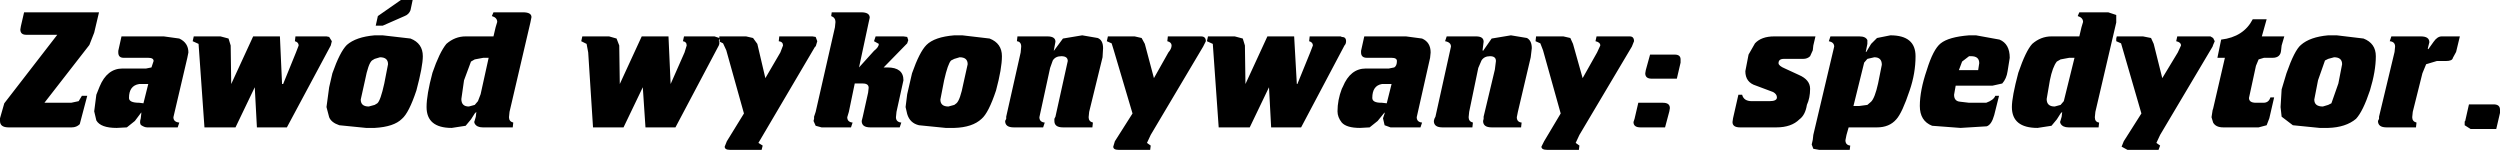 <?xml version="1.0" encoding="UTF-8" standalone="no"?>
<svg xmlns:xlink="http://www.w3.org/1999/xlink" height="14.0px" width="233.55px" xmlns="http://www.w3.org/2000/svg">
  <g transform="matrix(1.0, 0.0, 0.0, 1.0, 244.4, 6.0)">
    <path d="M-242.5 -3.25 L-242.45 -3.55 -242.15 -4.85 -235.15 -4.85 -235.6 -2.95 -236.05 -1.8 -240.25 3.6 -237.75 3.6 -237.05 3.45 -236.75 2.95 -236.25 2.95 -236.95 5.6 Q-237.25 5.9 -237.7 5.9 L-243.6 5.9 Q-244.4 5.9 -244.4 5.3 L-244.4 5.05 -244.0 3.65 -239.05 -2.75 -241.95 -2.75 Q-242.5 -2.75 -242.5 -3.25 M-233.35 -1.25 L-233.05 -2.6 -229.1 -2.6 -227.65 -2.4 Q-226.8 -2.0 -226.8 -1.1 L-226.9 -0.6 -228.2 4.95 Q-228.2 5.4 -227.65 5.45 L-227.8 5.9 -230.65 5.9 Q-230.9 5.9 -231.2 5.7 -231.4 5.55 -231.25 5.05 L-231.2 4.6 -231.2 4.5 -231.8 5.3 -232.55 5.9 -233.5 5.95 Q-235.0 5.95 -235.4 5.25 L-235.6 4.4 -235.4 2.85 -235.1 2.1 Q-234.4 0.4 -232.95 0.4 L-230.75 0.4 -230.25 0.3 -230.05 -0.3 Q-230.05 -0.6 -230.55 -0.6 L-232.85 -0.6 Q-233.35 -0.6 -233.35 -1.1 L-233.35 -1.25 M-226.4 -2.15 L-226.3 -2.6 -223.8 -2.6 -223.05 -2.4 -222.85 -1.75 -222.8 1.85 -220.75 -2.6 -218.25 -2.6 -218.05 1.85 -217.95 1.85 -216.75 -1.1 -216.5 -1.75 Q-216.5 -2.05 -216.85 -2.15 L-216.8 -2.6 -213.9 -2.6 -213.65 -2.55 -213.4 -2.15 -213.5 -1.75 -217.6 5.9 -220.4 5.9 -220.6 2.15 -222.4 5.9 -225.3 5.9 -225.85 -1.9 -226.4 -2.15 M-209.1 -4.5 L-206.95 -6.0 -205.85 -6.0 -206.05 -5.05 Q-206.2 -4.65 -206.6 -4.5 L-208.65 -3.6 -209.3 -3.6 -209.1 -4.5 M-208.65 -2.7 L-206.05 -2.4 Q-204.9 -1.95 -204.9 -0.75 -204.9 0.2 -205.5 2.45 -206.2 4.55 -206.85 5.1 -207.6 5.85 -209.4 5.95 L-210.2 5.95 -212.7 5.7 Q-213.45 5.45 -213.65 4.95 L-213.9 4.0 -213.65 2.15 -213.35 0.85 Q-212.65 -1.15 -212.0 -1.8 -211.15 -2.55 -209.4 -2.7 L-208.65 -2.7 M-209.4 -0.5 L-209.65 -0.35 Q-210.0 -0.05 -210.3 1.5 L-210.7 3.3 Q-210.7 3.95 -209.95 3.95 L-209.4 3.8 -209.15 3.65 Q-208.85 3.4 -208.5 1.8 L-208.15 0.0 Q-208.15 -0.65 -208.9 -0.65 L-209.4 -0.5 M-200.4 -0.25 L-201.05 1.5 -201.3 3.25 Q-201.3 3.95 -200.6 3.95 L-200.05 3.8 -199.75 3.45 -199.5 2.8 -198.75 -0.6 -199.25 -0.6 -200.05 -0.45 -200.4 -0.25 M-198.3 -4.85 L-195.55 -4.85 Q-194.75 -4.85 -194.75 -4.4 L-194.85 -3.9 -196.8 4.45 -196.85 4.95 Q-196.85 5.35 -196.45 5.45 L-196.5 5.9 -199.3 5.9 Q-199.85 5.9 -200.05 5.55 L-200.1 5.4 -200.05 5.25 -199.95 4.9 -199.9 4.45 -200.05 4.6 -200.4 5.15 -200.9 5.75 -202.2 5.95 Q-204.55 5.95 -204.55 4.0 -204.55 2.85 -204.0 0.8 -203.35 -1.1 -202.7 -1.9 -201.9 -2.6 -200.9 -2.6 L-198.3 -2.6 -198.1 -3.45 -197.95 -3.95 Q-197.95 -4.35 -198.45 -4.5 L-198.3 -4.85 M-186.8 -2.4 L-186.55 -1.75 -186.5 1.85 -184.45 -2.6 -181.95 -2.6 -181.75 1.85 -180.45 -1.1 -180.25 -1.75 Q-180.25 -2.1 -180.6 -2.15 L-180.5 -2.6 -177.65 -2.6 -177.2 -2.45 -177.2 -2.55 -177.2 -2.6 -174.7 -2.6 -174.05 -2.45 -173.65 -1.9 -172.9 1.3 -171.5 -1.1 -171.25 -1.75 Q-171.25 -2.1 -171.65 -2.15 L-171.6 -2.6 -168.5 -2.6 -168.2 -2.55 -168.05 -2.15 -168.2 -1.65 -168.25 -1.65 -173.55 7.35 -173.15 7.6 -173.25 8.0 -176.2 8.0 Q-176.7 8.0 -176.7 7.7 L-176.5 7.2 -174.9 4.6 -176.55 -1.3 -176.85 -1.95 -177.15 -2.1 -177.15 -2.15 -177.2 -2.4 -177.2 -2.45 -177.25 -2.15 -177.2 -2.15 -177.2 -1.9 -177.25 -1.75 -181.3 5.9 -184.1 5.9 -184.35 2.15 -186.15 5.9 -189.0 5.9 -189.45 -1.1 -189.6 -1.9 -190.1 -2.15 -190.0 -2.6 -187.5 -2.6 -186.8 -2.4 M-163.25 -3.9 L-164.15 0.3 -162.75 -1.25 Q-162.3 -1.6 -162.3 -1.9 L-162.75 -2.15 -162.6 -2.6 -160.0 -2.6 -159.65 -2.55 -159.55 -2.25 -159.65 -1.95 -159.7 -1.9 -161.85 0.3 -161.5 0.3 Q-160.0 0.3 -160.0 1.5 L-160.65 4.45 -160.7 4.95 Q-160.7 5.4 -160.2 5.45 L-160.35 5.9 -163.1 5.9 Q-163.9 5.9 -163.9 5.3 L-163.8 4.9 -163.3 2.65 -163.25 2.2 Q-163.25 1.8 -163.8 1.8 L-164.55 1.8 -165.1 4.45 -165.25 4.95 Q-165.25 5.4 -164.75 5.45 L-164.9 5.9 -167.65 5.9 -168.2 5.75 -168.4 5.3 -168.35 5.1 -168.35 4.9 -168.2 4.45 -166.4 -3.45 -166.35 -3.95 Q-166.35 -4.35 -166.75 -4.5 L-166.7 -4.85 -163.95 -4.85 Q-163.15 -4.85 -163.15 -4.35 L-163.25 -3.9 M-154.5 -2.7 L-151.95 -2.4 Q-150.8 -1.95 -150.8 -0.75 -150.8 0.4 -151.35 2.45 -152.05 4.55 -152.7 5.1 -153.55 5.9 -155.25 5.95 L-156.05 5.95 -158.55 5.7 Q-159.4 5.5 -159.65 4.65 L-159.8 4.0 -159.65 2.8 -159.2 0.85 Q-158.5 -1.15 -157.85 -1.8 -157.1 -2.55 -155.25 -2.7 L-154.5 -2.7 M-155.25 -0.5 L-155.55 -0.35 Q-155.85 -0.05 -156.2 1.5 L-156.55 3.3 Q-156.55 3.95 -155.8 3.95 L-155.25 3.8 -155.05 3.65 Q-154.7 3.35 -154.4 1.8 L-154.0 0.0 Q-154.0 -0.65 -154.75 -0.65 L-155.25 -0.5 M-149.35 -2.6 L-146.55 -2.6 Q-145.8 -2.6 -145.8 -2.1 L-145.95 -1.3 -145.95 -1.25 -145.1 -2.4 -143.3 -2.7 -141.85 -2.45 Q-141.35 -2.25 -141.35 -1.5 L-141.4 -0.65 -142.65 4.45 -142.7 4.95 Q-142.7 5.35 -142.3 5.45 L-142.35 5.9 -145.1 5.9 Q-145.9 5.9 -145.9 5.3 L-145.9 5.1 -145.8 4.9 -144.65 -0.3 Q-144.65 -0.75 -145.25 -0.75 -145.8 -0.75 -146.05 -0.35 L-146.3 0.35 -147.3 4.95 Q-147.3 5.4 -146.8 5.45 L-146.95 5.9 -149.7 5.9 Q-150.5 5.9 -150.5 5.3 L-150.4 5.1 -150.4 4.9 -149.05 -1.1 -149.0 -1.65 Q-149.0 -2.1 -149.4 -2.15 L-149.35 -2.6 M-140.55 -1.95 L-141.0 -2.15 -140.9 -2.6 -138.4 -2.6 -137.75 -2.45 -137.45 -1.9 -136.6 1.3 -135.25 -1.1 Q-134.95 -1.45 -134.95 -1.75 -134.95 -2.05 -135.35 -2.15 L-135.3 -2.6 -132.2 -2.6 Q-131.75 -2.6 -131.75 -2.15 L-132.0 -1.65 -136.9 6.6 -137.25 7.35 -136.9 7.6 -136.95 8.0 -139.9 8.0 Q-140.4 8.0 -140.4 7.7 L-140.25 7.2 -138.6 4.6 -140.35 -1.3 -140.55 -1.95 M-123.5 -2.6 L-123.25 1.85 -123.2 1.85 -122.0 -1.1 -121.75 -1.75 Q-121.75 -2.05 -122.1 -2.15 L-122.05 -2.6 -119.15 -2.6 -119.05 -2.55 Q-118.65 -2.55 -118.65 -2.15 -118.65 -1.9 -118.8 -1.75 L-122.85 5.9 -125.65 5.9 -125.85 2.15 -127.65 5.9 -130.55 5.9 -131.1 -1.9 -131.65 -2.15 -131.55 -2.6 -129.05 -2.6 -128.3 -2.4 -128.1 -1.75 -128.05 1.85 -126.0 -2.6 -123.5 -2.6 M-117.25 -1.1 L-117.25 -1.25 -116.95 -2.6 -113.05 -2.6 -111.55 -2.4 Q-110.75 -2.05 -110.75 -1.1 L-110.8 -0.6 -112.05 4.95 Q-112.05 5.4 -111.55 5.45 L-111.7 5.9 -114.5 5.9 -115.05 5.7 -115.2 5.05 -115.05 4.6 -115.05 4.5 -115.7 5.3 -116.45 5.9 -117.35 5.95 Q-118.6 5.95 -119.05 5.45 -119.45 4.95 -119.45 4.4 -119.45 3.35 -119.05 2.3 L-118.95 2.1 Q-118.25 0.4 -116.8 0.4 L-114.65 0.4 -114.15 0.3 Q-113.9 0.15 -113.9 -0.3 -113.9 -0.6 -114.4 -0.6 L-116.7 -0.6 Q-117.25 -0.6 -117.25 -1.1 M-106.5 -2.6 Q-105.8 -2.6 -105.8 -2.1 L-105.9 -1.3 -105.85 -1.25 -105.05 -2.4 -103.25 -2.7 -101.75 -2.45 Q-101.3 -2.2 -101.3 -1.5 L-101.4 -0.65 -102.6 4.45 -102.7 4.95 Q-102.7 5.4 -102.25 5.45 L-102.3 5.9 -105.05 5.9 Q-105.85 5.9 -105.85 5.3 L-105.8 5.1 -105.8 4.9 -104.75 0.5 -104.65 -0.3 Q-104.65 -0.75 -105.2 -0.75 -105.75 -0.75 -106.0 -0.35 L-106.3 0.35 -107.15 4.45 -107.2 4.95 Q-107.2 5.35 -106.8 5.45 L-106.85 5.9 -109.65 5.9 Q-110.45 5.9 -110.45 5.3 L-110.4 5.1 -110.3 4.9 -108.85 -1.65 Q-108.85 -2.05 -109.4 -2.15 L-109.25 -2.6 -106.5 -2.6 M-100.5 -1.95 L-100.95 -2.15 -100.9 -2.6 -98.35 -2.6 -97.7 -2.45 -97.45 -1.9 -96.55 1.3 -95.2 -1.1 -94.9 -1.75 Q-94.9 -2.05 -95.35 -2.15 L-95.25 -2.6 -92.15 -2.6 Q-91.75 -2.6 -91.75 -2.15 L-91.95 -1.65 -96.85 6.6 -97.2 7.35 -96.85 7.6 -96.9 8.0 -99.85 8.0 Q-100.4 8.0 -100.4 7.7 L-100.15 7.2 -98.6 4.6 -100.25 -1.3 -100.5 -1.95 M-87.4 -0.15 L-87.75 1.35 -90.1 1.35 Q-90.7 1.35 -90.7 0.85 L-90.65 0.55 -90.25 -0.9 -87.95 -0.9 Q-87.4 -0.9 -87.4 -0.45 L-87.4 -0.15 M-78.25 -0.1 Q-78.25 0.15 -77.65 0.4 L-76.35 1.0 Q-75.3 1.45 -75.3 2.3 -75.3 3.15 -75.6 3.8 -75.75 4.75 -76.3 5.15 -77.05 5.9 -78.45 5.9 L-81.85 5.9 Q-82.55 5.9 -82.55 5.4 L-82.5 5.05 -82.0 2.85 -81.65 2.85 Q-81.5 3.45 -80.75 3.45 L-79.1 3.45 Q-78.4 3.45 -78.4 3.1 -78.4 2.8 -78.75 2.6 L-80.35 2.0 Q-81.35 1.7 -81.35 0.65 L-81.05 -0.9 -80.45 -1.95 Q-79.85 -2.6 -78.65 -2.6 L-74.8 -2.6 -75.0 -1.75 -75.05 -1.3 -75.3 -0.75 Q-75.55 -0.5 -75.95 -0.5 L-77.75 -0.5 Q-78.25 -0.5 -78.25 -0.1 M-73.4 -2.6 L-70.7 -2.6 Q-70.1 -2.6 -69.95 -2.25 L-69.95 -1.9 -70.1 -1.15 -70.05 -1.15 -69.6 -1.9 -69.05 -2.45 -67.8 -2.7 Q-65.45 -2.7 -65.45 -0.75 -65.45 0.85 -66.0 2.45 -66.7 4.55 -67.25 5.15 -67.9 5.9 -69.05 5.9 L-71.7 5.9 -71.9 6.6 -72.0 7.1 Q-72.0 7.55 -71.55 7.6 L-71.6 8.0 -74.45 8.0 -75.0 7.9 -75.15 7.5 -75.05 7.05 -75.0 6.6 -73.05 -1.65 Q-73.05 -2.05 -73.55 -2.15 L-73.4 -2.6 M-70.25 -0.15 L-71.25 3.9 -70.7 3.9 -69.95 3.8 -69.6 3.5 Q-69.25 3.15 -68.95 1.8 L-68.6 0.05 Q-68.6 -0.65 -69.3 -0.65 L-69.95 -0.5 -70.25 -0.15 M-54.55 -1.9 Q-53.75 -2.6 -52.75 -2.6 L-50.15 -2.6 -49.95 -3.45 -49.8 -3.95 Q-49.8 -4.35 -50.3 -4.5 L-50.15 -4.85 -47.45 -4.85 -46.7 -4.6 -46.7 -3.9 -48.65 4.45 -48.7 4.95 Q-48.7 5.4 -48.3 5.45 L-48.35 5.9 -51.15 5.9 Q-51.7 5.9 -51.9 5.55 L-51.95 5.4 -51.9 5.25 -51.8 4.9 -51.75 4.45 -51.9 4.6 -52.25 5.15 -52.75 5.75 -54.05 5.95 Q-56.45 5.95 -56.45 4.0 -56.45 3.05 -55.85 0.8 -55.15 -1.25 -54.55 -1.9 M-51.9 -0.45 L-52.25 -0.25 Q-52.65 0.25 -52.9 1.5 L-53.2 3.25 Q-53.2 3.95 -52.45 3.95 L-51.9 3.8 -51.6 3.45 -50.6 -0.6 -51.1 -0.6 -51.9 -0.45 M-56.65 -0.6 L-56.85 0.65 Q-56.95 1.35 -57.35 1.8 L-58.25 2.0 -61.7 2.0 -61.85 2.85 Q-61.85 3.45 -61.3 3.5 L-60.45 3.6 -58.85 3.6 Q-58.15 3.35 -58.0 2.95 L-57.65 2.95 -58.1 4.75 Q-58.35 5.65 -58.8 5.8 L-61.25 5.95 -63.9 5.75 Q-65.05 5.3 -65.05 3.9 -65.05 2.45 -64.4 0.55 -63.8 -1.4 -63.1 -1.95 -62.35 -2.55 -60.45 -2.7 L-59.8 -2.7 -57.6 -2.3 Q-56.65 -1.9 -56.65 -0.6 M-60.45 -0.75 L-61.1 -0.25 -61.4 0.55 -59.6 0.55 -59.5 -0.1 Q-59.5 -0.75 -60.25 -0.75 L-60.45 -0.75 M-46.7 -2.4 L-46.65 -2.6 -44.2 -2.6 -43.45 -2.45 -43.2 -1.9 -42.4 1.3 -40.95 -1.1 -40.65 -1.75 Q-40.65 -2.05 -41.1 -2.15 L-41.0 -2.6 -37.9 -2.6 -37.65 -2.45 -37.5 -2.15 -37.65 -1.8 -37.7 -1.65 -42.6 6.6 -42.95 7.35 -42.6 7.6 -42.75 8.0 -45.65 8.0 -46.2 7.7 -46.0 7.2 -44.35 4.6 -46.25 -1.95 -46.7 -2.15 -46.7 -2.4 M-36.9 -2.3 Q-34.8 -2.55 -33.95 -4.2 L-32.65 -4.2 -33.1 -2.6 -31.0 -2.6 -31.25 -1.75 -31.3 -1.3 Q-31.35 -0.6 -32.1 -0.6 L-32.9 -0.6 -33.4 -0.45 -33.65 0.15 -34.3 3.15 Q-34.3 3.6 -33.65 3.6 L-32.95 3.6 Q-32.45 3.6 -32.3 3.1 L-31.95 3.1 -32.4 5.05 -32.65 5.7 -33.4 5.9 -36.7 5.9 Q-37.4 5.9 -37.65 5.45 L-37.8 4.95 -37.7 4.3 -37.65 4.15 -36.55 -0.6 -37.25 -0.6 -36.9 -2.3 M-27.2 -0.35 L-27.85 1.5 -28.2 3.3 Q-28.2 3.95 -27.4 3.95 L-26.9 3.8 -26.6 3.65 -25.95 1.8 -25.6 0.0 Q-25.6 -0.65 -26.35 -0.65 L-26.9 -0.5 -27.2 -0.35 M-26.9 -2.7 L-26.1 -2.7 -23.6 -2.4 Q-22.45 -1.95 -22.45 -0.75 -22.45 0.65 -23.0 2.45 -23.65 4.4 -24.3 5.1 -25.25 5.9 -26.9 5.95 L-27.7 5.95 -30.2 5.7 -31.25 4.9 -31.35 4.0 -31.25 2.35 -30.8 0.85 Q-30.05 -1.3 -29.45 -1.8 -28.6 -2.55 -26.9 -2.7 M-21.0 -2.6 L-18.25 -2.6 Q-17.45 -2.6 -17.45 -2.05 L-17.6 -1.45 -17.55 -1.4 -17.05 -2.1 Q-16.7 -2.6 -16.3 -2.6 L-14.6 -2.6 -14.95 -1.15 -15.25 -0.6 Q-15.3 -0.3 -15.9 -0.3 L-16.75 -0.3 -17.75 0.0 -18.1 0.85 -19.0 4.45 -19.05 4.95 Q-19.05 5.35 -18.65 5.45 L-18.7 5.9 -21.45 5.9 Q-22.25 5.9 -22.25 5.3 L-22.15 5.1 -22.15 4.9 -20.7 -1.15 -20.65 -1.65 Q-20.65 -2.1 -21.15 -2.15 L-21.0 -2.6 M-14.15 5.35 L-14.1 5.3 -13.75 3.75 -11.45 3.75 Q-10.85 3.75 -10.85 4.25 L-10.85 4.55 -11.2 6.05 -13.6 6.05 -14.15 5.7 -14.15 5.35 M-88.45 4.4 L-88.85 5.9 -91.15 5.9 Q-91.8 5.9 -91.8 5.4 L-91.7 5.1 -91.35 3.6 -89.05 3.6 Q-88.4 3.6 -88.4 4.1 L-88.45 4.4 M-115.3 1.85 Q-116.2 2.0 -116.2 3.15 -116.2 3.6 -115.35 3.6 L-115.3 3.6 -114.85 3.65 -114.4 1.85 -115.3 1.85 M-231.4 1.85 Q-232.35 2.0 -232.35 3.15 -232.35 3.6 -231.4 3.6 L-231.0 3.65 -230.55 1.85 -231.4 1.85" fill="#000000" fill-rule="evenodd" stroke="none"/>
  </g>
</svg>
